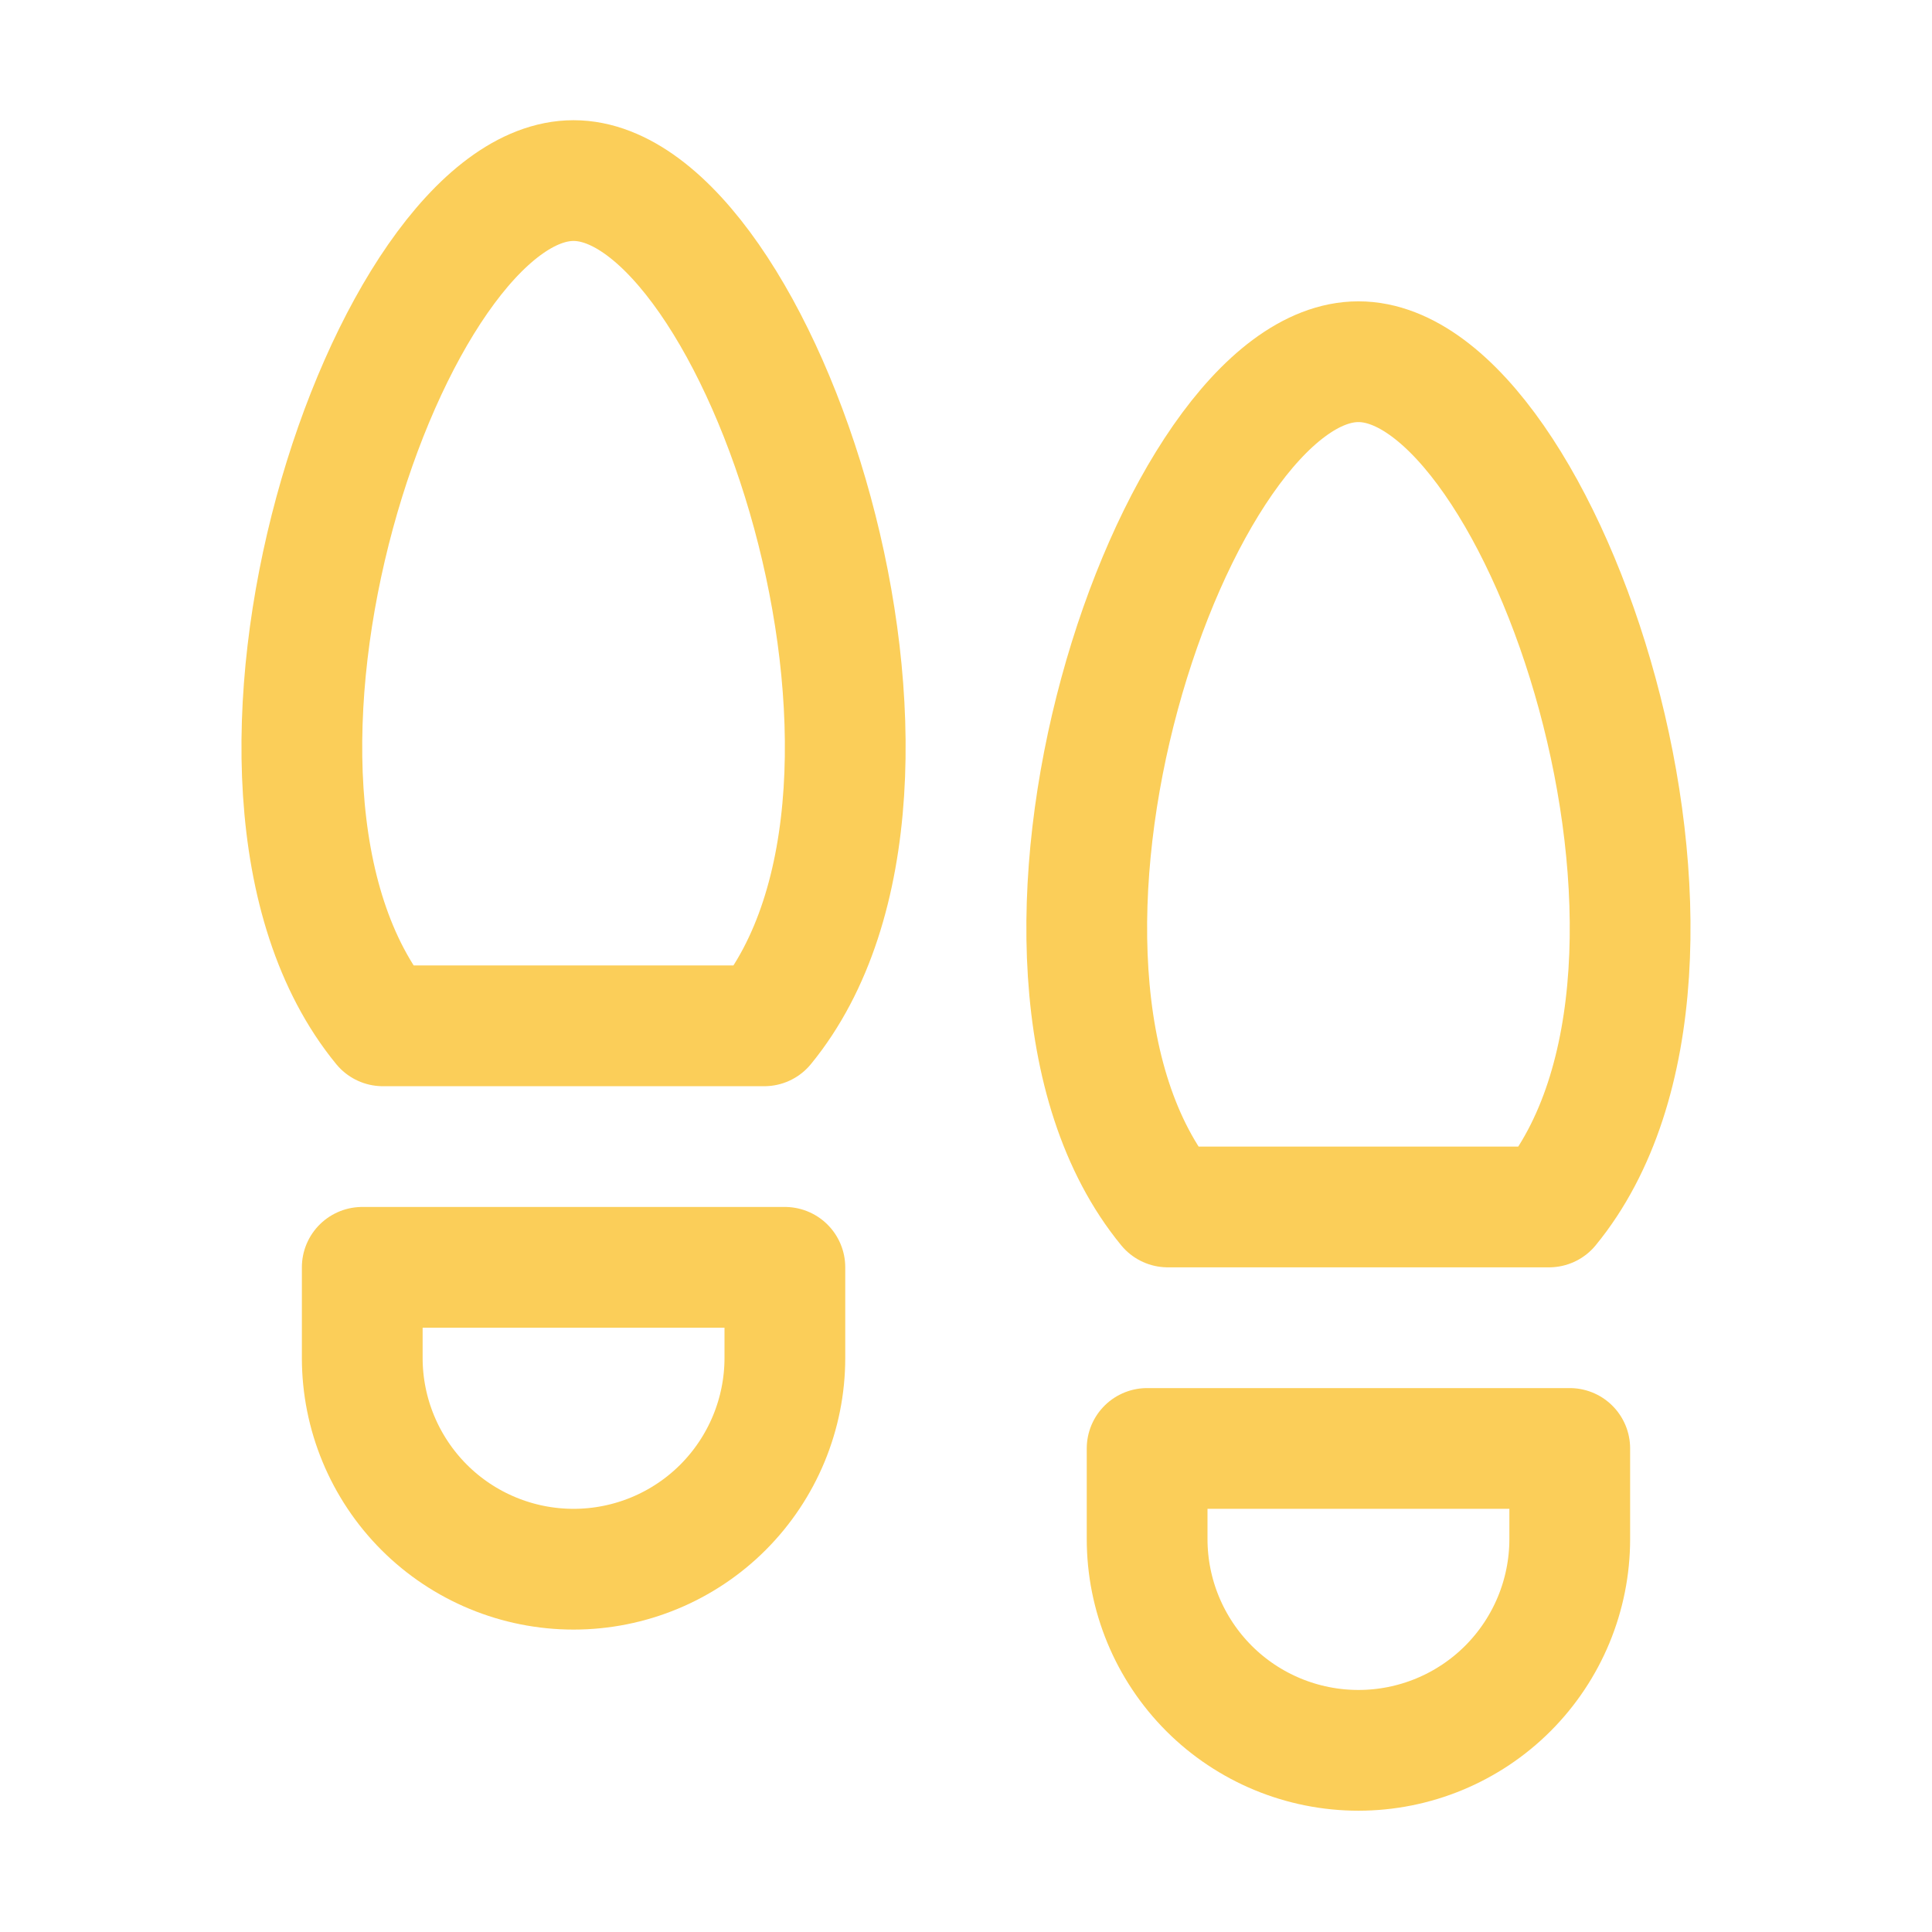 <svg width="32" height="32" viewBox="0 0 32 32" fill="none" xmlns="http://www.w3.org/2000/svg">
<g clip-path="url(#clip0_257_234)">
<path d="M19 23.991H26V25.491C26 26.419 25.631 27.309 24.975 27.966C24.319 28.622 23.428 28.991 22.5 28.991C21.572 28.991 20.681 28.622 20.025 27.966C19.369 27.309 19 26.419 19 25.491V23.991Z" stroke="#FBCE59" stroke-width="2" stroke-linecap="round" stroke-linejoin="round"/>
<path d="M6 20.991H13V22.491C13 23.419 12.631 24.309 11.975 24.966C11.319 25.622 10.428 25.991 9.5 25.991C8.572 25.991 7.681 25.622 7.025 24.966C6.369 24.309 6 23.419 6 22.491V20.991Z" stroke="#FBCE59" stroke-width="2" stroke-linecap="round" stroke-linejoin="round"/>
<path d="M6.342 16.991C3.067 12.991 6.435 2.991 9.5 2.991C12.565 2.991 15.932 12.991 12.658 16.991H6.342Z" stroke="#FBCE59" stroke-width="2" stroke-linecap="round" stroke-linejoin="round"/>
<path d="M19.343 19.991C16.067 15.991 19.435 5.991 22.5 5.991C25.565 5.991 28.933 15.991 25.657 19.991H19.343Z" stroke="#FBCE59" stroke-width="2" stroke-linecap="round" stroke-linejoin="round"/>
</g>
<defs>
<clipPath id="clip0_257_234">
<rect width="32" height="32" fill="white" transform="translate(0 -0.009)"/>
</clipPath>
</defs>
</svg>
